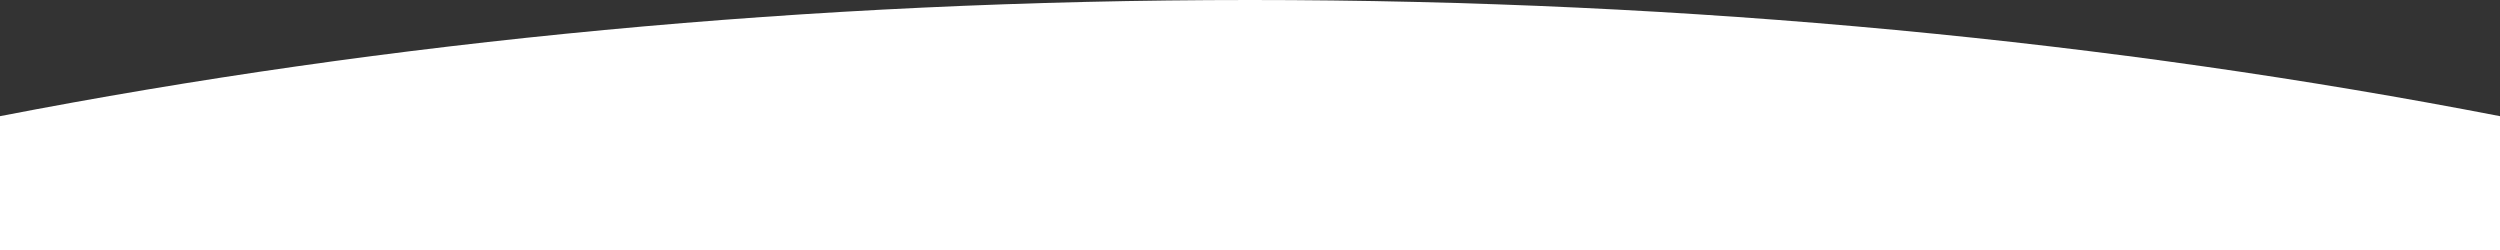 <?xml version="1.0" encoding="UTF-8"?> <svg xmlns="http://www.w3.org/2000/svg" width="1440" height="144" viewBox="0 0 1440 144" fill="none"><rect x="0" y="0" width="1440" height="144" fill="#333333" stroke="none"/> <path fill-rule="evenodd" clip-rule="evenodd" d="M0 144H1440V66.915C1217.16 23.732 974.246 0 720 0C465.754 0 222.837 23.732 0 66.915V144Z" fill="white"></path> </svg> 